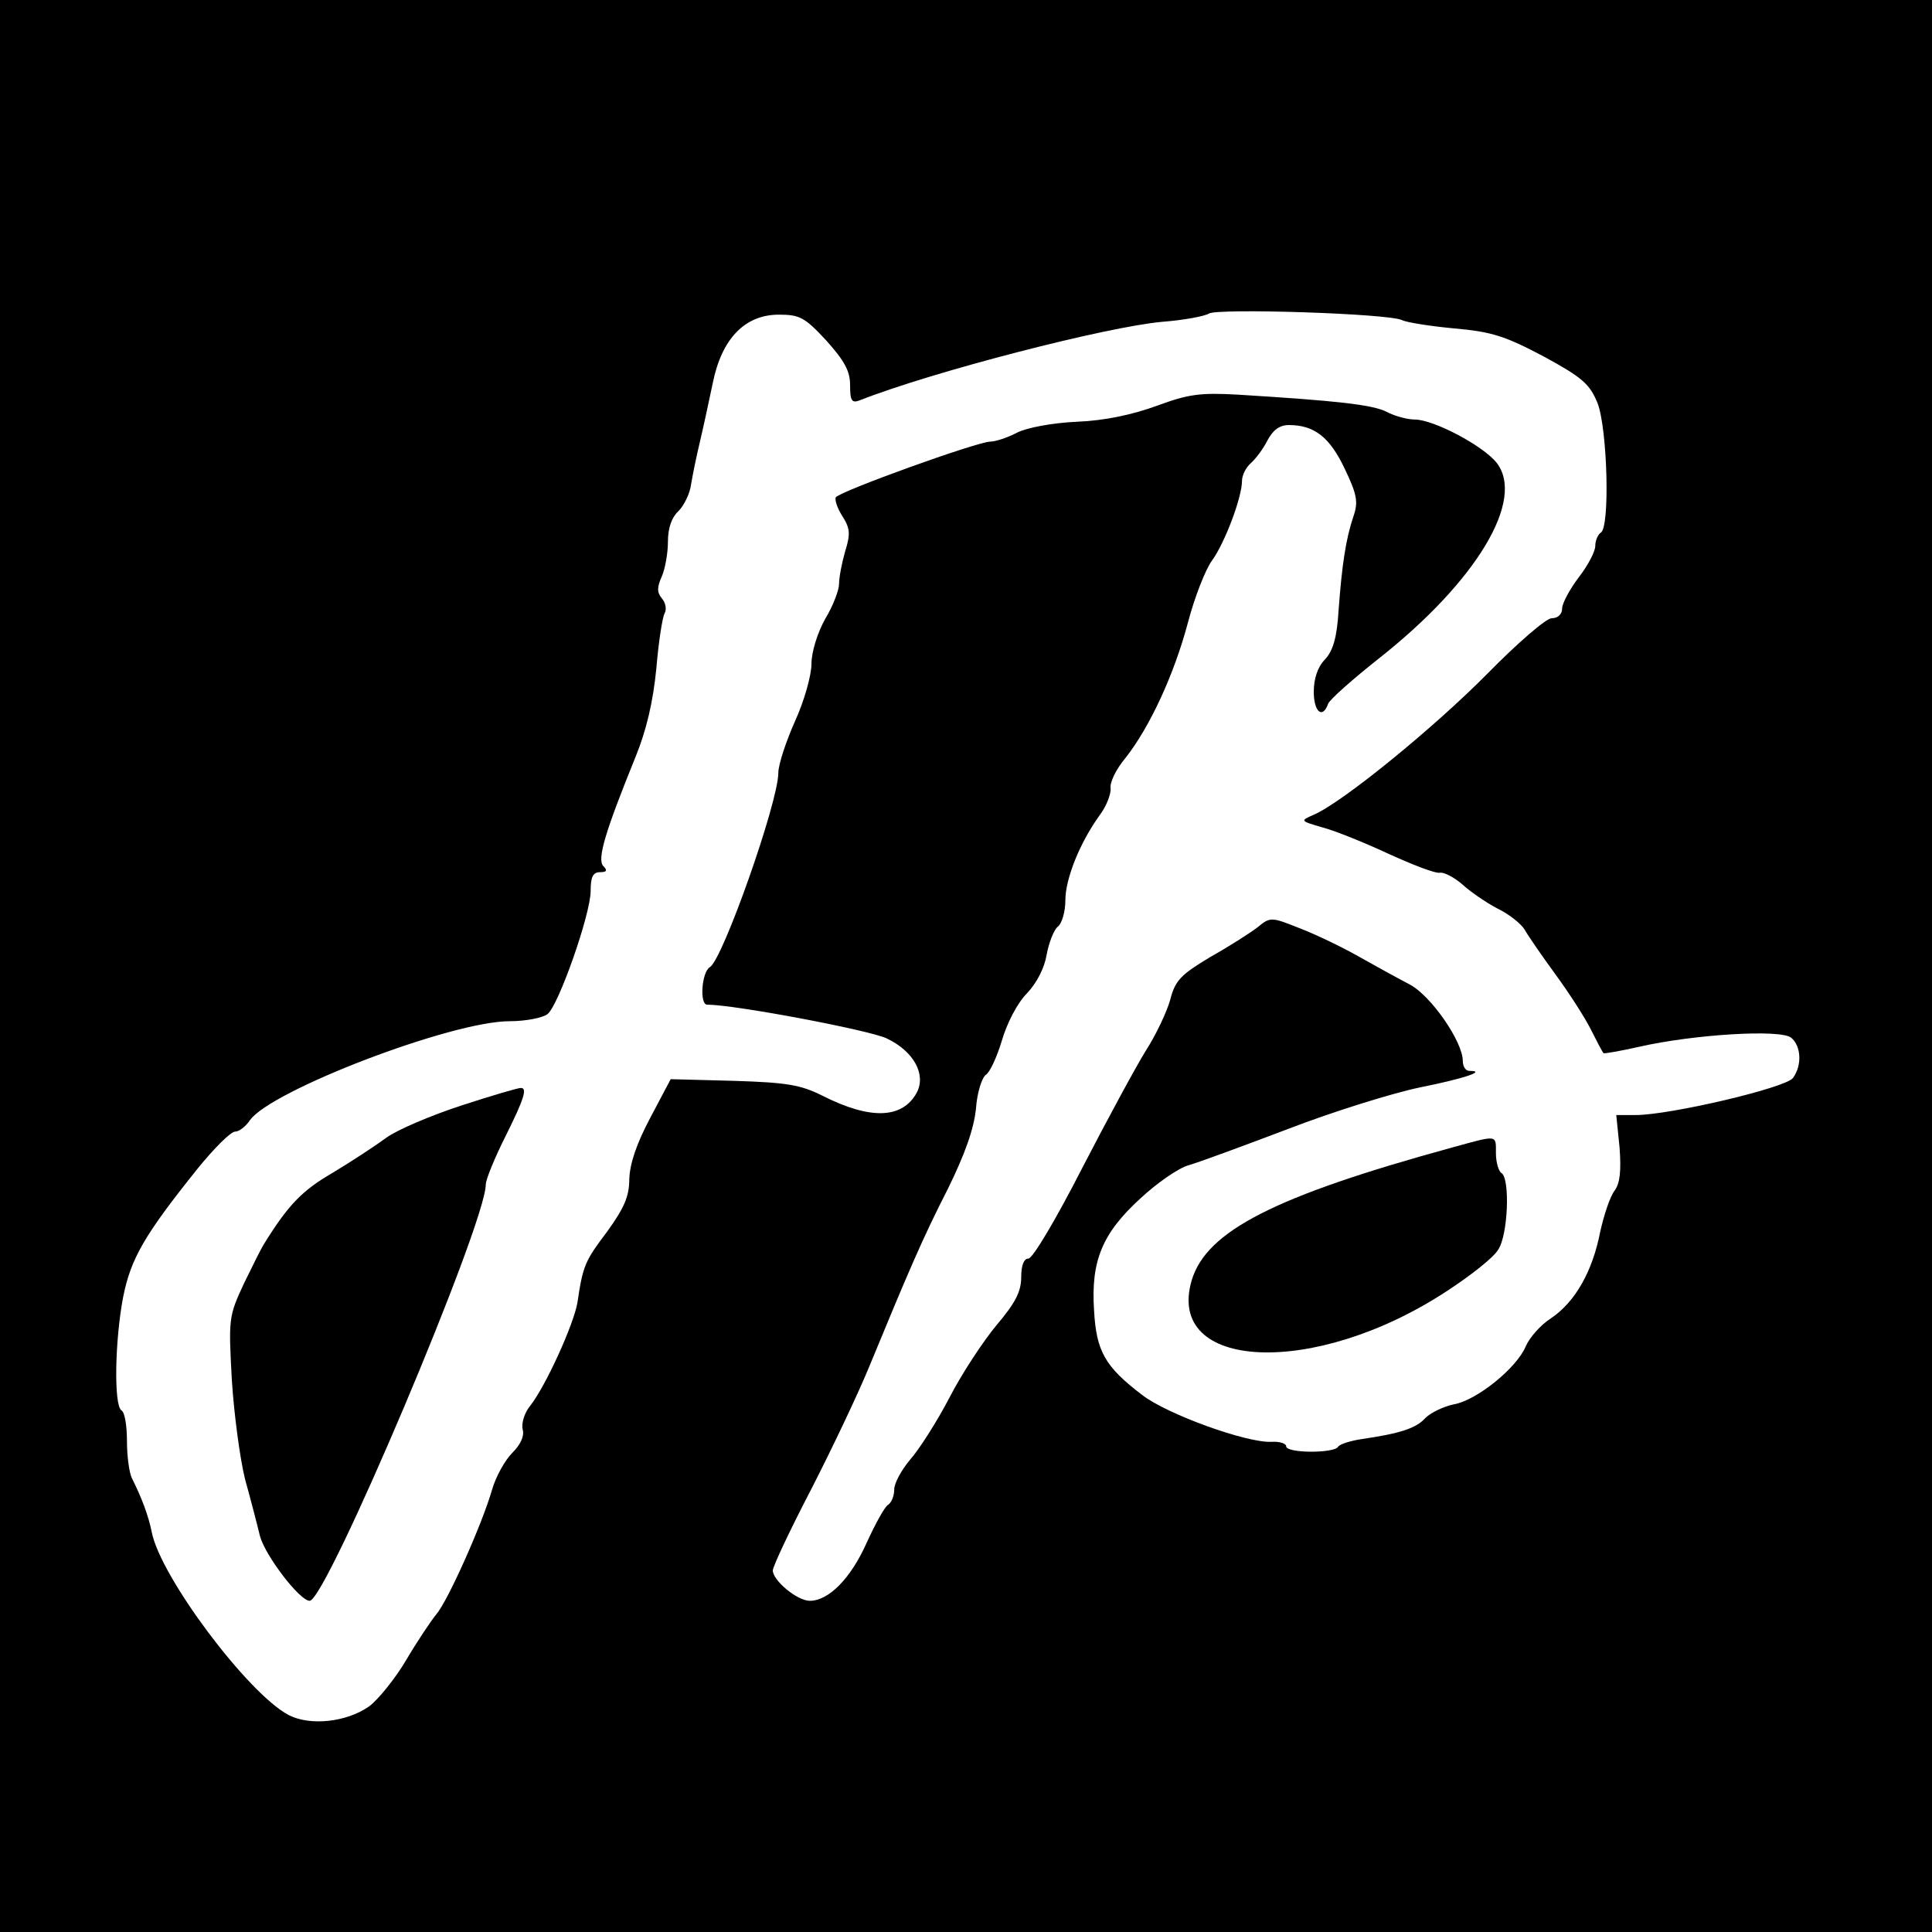 <?xml version="1.0" standalone="no"?>
<!DOCTYPE svg PUBLIC "-//W3C//DTD SVG 20010904//EN"
 "http://www.w3.org/TR/2001/REC-SVG-20010904/DTD/svg10.dtd">
<svg version="1.0" xmlns="http://www.w3.org/2000/svg"
 width="350pt" height="350pt" viewBox="0 0 350 350"
 preserveAspectRatio="xMidYMid meet">
<g transform="translate(0,350) scale(0.1,-0.1)"
fill="#000000" stroke="none">
<path d="M0 1750 l0 -1750 1750 0 1750 0 0 1750 0 1750 -1750 0 -1750 0 0
-1750z m2540 1170 c8 -4 51 -11 95 -15 68 -6 92 -14 162 -51 70 -38 83 -50 97
-84 18 -46 23 -225 6 -235 -5 -3 -10 -14 -10 -24 0 -10 -13 -35 -30 -57 -16
-21 -30 -47 -30 -56 0 -11 -8 -18 -19 -18 -10 0 -62 -45 -117 -101 -96 -97
-261 -232 -314 -255 -25 -11 -25 -11 16 -23 23 -6 77 -28 120 -48 44 -20 85
-36 93 -34 7 1 25 -8 40 -21 14 -13 43 -33 64 -44 21 -10 43 -28 49 -38 6 -11
31 -47 55 -80 25 -34 54 -79 65 -101 11 -22 21 -41 23 -43 1 -1 31 4 66 12 97
22 255 32 274 16 18 -15 20 -50 3 -73 -14 -18 -223 -67 -285 -67 l-35 0 6 -59
c3 -42 1 -64 -9 -78 -8 -10 -19 -43 -26 -74 -14 -73 -46 -128 -89 -157 -19
-12 -39 -35 -46 -51 -16 -39 -89 -98 -130 -105 -19 -4 -42 -15 -52 -25 -17
-19 -47 -28 -115 -38 -20 -3 -40 -9 -43 -14 -7 -12 -94 -12 -94 1 0 5 -12 9
-27 8 -45 -2 -189 50 -234 85 -67 51 -83 79 -87 153 -6 90 15 140 84 203 30
28 69 55 87 60 18 5 99 35 181 66 83 32 190 65 238 75 80 16 122 30 90 30 -7
0 -12 8 -12 18 0 35 -58 119 -97 139 -21 11 -63 34 -93 51 -30 17 -78 40 -107
51 -50 20 -52 20 -75 1 -13 -10 -52 -35 -86 -54 -53 -32 -63 -42 -72 -77 -6
-22 -26 -64 -44 -92 -18 -29 -70 -125 -116 -214 -46 -90 -89 -163 -97 -163 -8
0 -13 -12 -13 -34 0 -26 -11 -47 -45 -87 -24 -29 -63 -88 -85 -131 -23 -44
-55 -94 -71 -112 -16 -19 -29 -43 -29 -54 0 -12 -5 -24 -11 -28 -6 -3 -23 -34
-39 -69 -29 -65 -69 -105 -103 -105 -23 0 -67 37 -67 55 0 7 31 73 69 146 38
74 86 175 106 224 71 172 96 231 142 321 31 63 47 108 51 145 2 30 11 57 18
62 7 4 20 32 29 62 9 31 28 68 45 85 18 19 32 46 36 70 4 22 13 45 20 51 8 6
14 28 14 48 0 39 26 104 62 154 13 17 21 40 20 49 -2 10 10 35 27 55 44 56 88
151 113 245 12 46 32 97 44 113 23 32 54 114 54 144 0 10 7 24 16 32 8 7 22
25 30 41 10 19 22 28 39 28 46 0 74 -22 101 -79 22 -46 25 -60 16 -86 -14 -41
-21 -89 -27 -170 -3 -50 -10 -74 -25 -90 -13 -13 -20 -35 -20 -58 0 -37 16
-50 26 -22 3 8 45 45 93 83 176 139 265 287 212 354 -25 31 -114 78 -148 78
-13 0 -36 6 -51 14 -26 13 -90 20 -268 31 -70 4 -91 1 -148 -20 -44 -16 -94
-27 -145 -29 -45 -2 -92 -11 -109 -20 -17 -9 -39 -16 -48 -16 -23 0 -273 -90
-280 -101 -2 -5 3 -20 12 -34 14 -22 15 -32 5 -64 -6 -21 -11 -47 -11 -59 0
-11 -11 -40 -25 -63 -14 -25 -25 -60 -25 -82 0 -20 -13 -67 -30 -104 -16 -36
-30 -78 -30 -93 0 -53 -101 -339 -124 -352 -15 -9 -19 -68 -5 -68 50 0 293
-46 325 -61 49 -23 72 -65 55 -98 -26 -48 -84 -50 -171 -6 -40 20 -65 24 -161
27 l-114 3 -37 -70 c-25 -47 -37 -83 -38 -111 0 -31 -9 -52 -40 -95 -40 -53
-44 -61 -54 -129 -7 -40 -57 -150 -85 -186 -11 -13 -17 -33 -14 -44 3 -12 -4
-27 -19 -42 -13 -13 -30 -43 -37 -68 -18 -62 -80 -201 -101 -225 -9 -11 -34
-48 -54 -82 -20 -34 -51 -72 -67 -84 -41 -29 -107 -36 -146 -16 -74 39 -232
250 -248 331 -6 30 -18 62 -36 98 -5 10 -9 40 -9 67 0 28 -4 53 -10 56 -14 9
-12 126 3 205 14 70 38 112 135 233 30 37 60 67 68 67 7 0 19 9 27 21 39 54
365 179 470 179 29 0 60 6 69 13 20 16 78 181 78 223 0 25 4 34 17 34 12 0 14
3 6 11 -12 12 4 64 58 197 20 49 32 100 38 161 4 48 11 93 15 100 4 7 2 19 -5
27 -9 11 -9 20 0 40 6 14 11 42 11 63 0 25 7 44 19 55 10 10 21 32 23 49 3 18
10 52 16 77 6 25 16 72 23 105 16 81 58 125 120 125 38 0 47 -5 86 -47 33 -37
43 -55 43 -81 0 -28 3 -33 18 -27 132 52 447 133 547 142 39 3 77 10 85 15 17
10 328 0 350 -12z"/>
<path d="M835 1497 c-55 -18 -116 -44 -135 -58 -19 -14 -63 -43 -98 -64 -55
-32 -80 -58 -124 -129 -4 -6 -20 -38 -36 -71 -28 -60 -28 -64 -22 -175 4 -63
15 -144 24 -180 10 -36 22 -82 27 -103 10 -36 72 -117 90 -117 30 0 319 683
319 754 0 9 16 48 35 86 35 70 41 90 28 89 -5 0 -53 -14 -108 -32z"/>
<path d="M2630 1421 c-321 -88 -444 -151 -471 -240 -49 -165 223 -177 462 -20
43 28 85 61 93 75 18 26 22 129 6 139 -5 3 -10 19 -10 36 0 34 4 33 -80 10z"/>
</g>
</svg>
